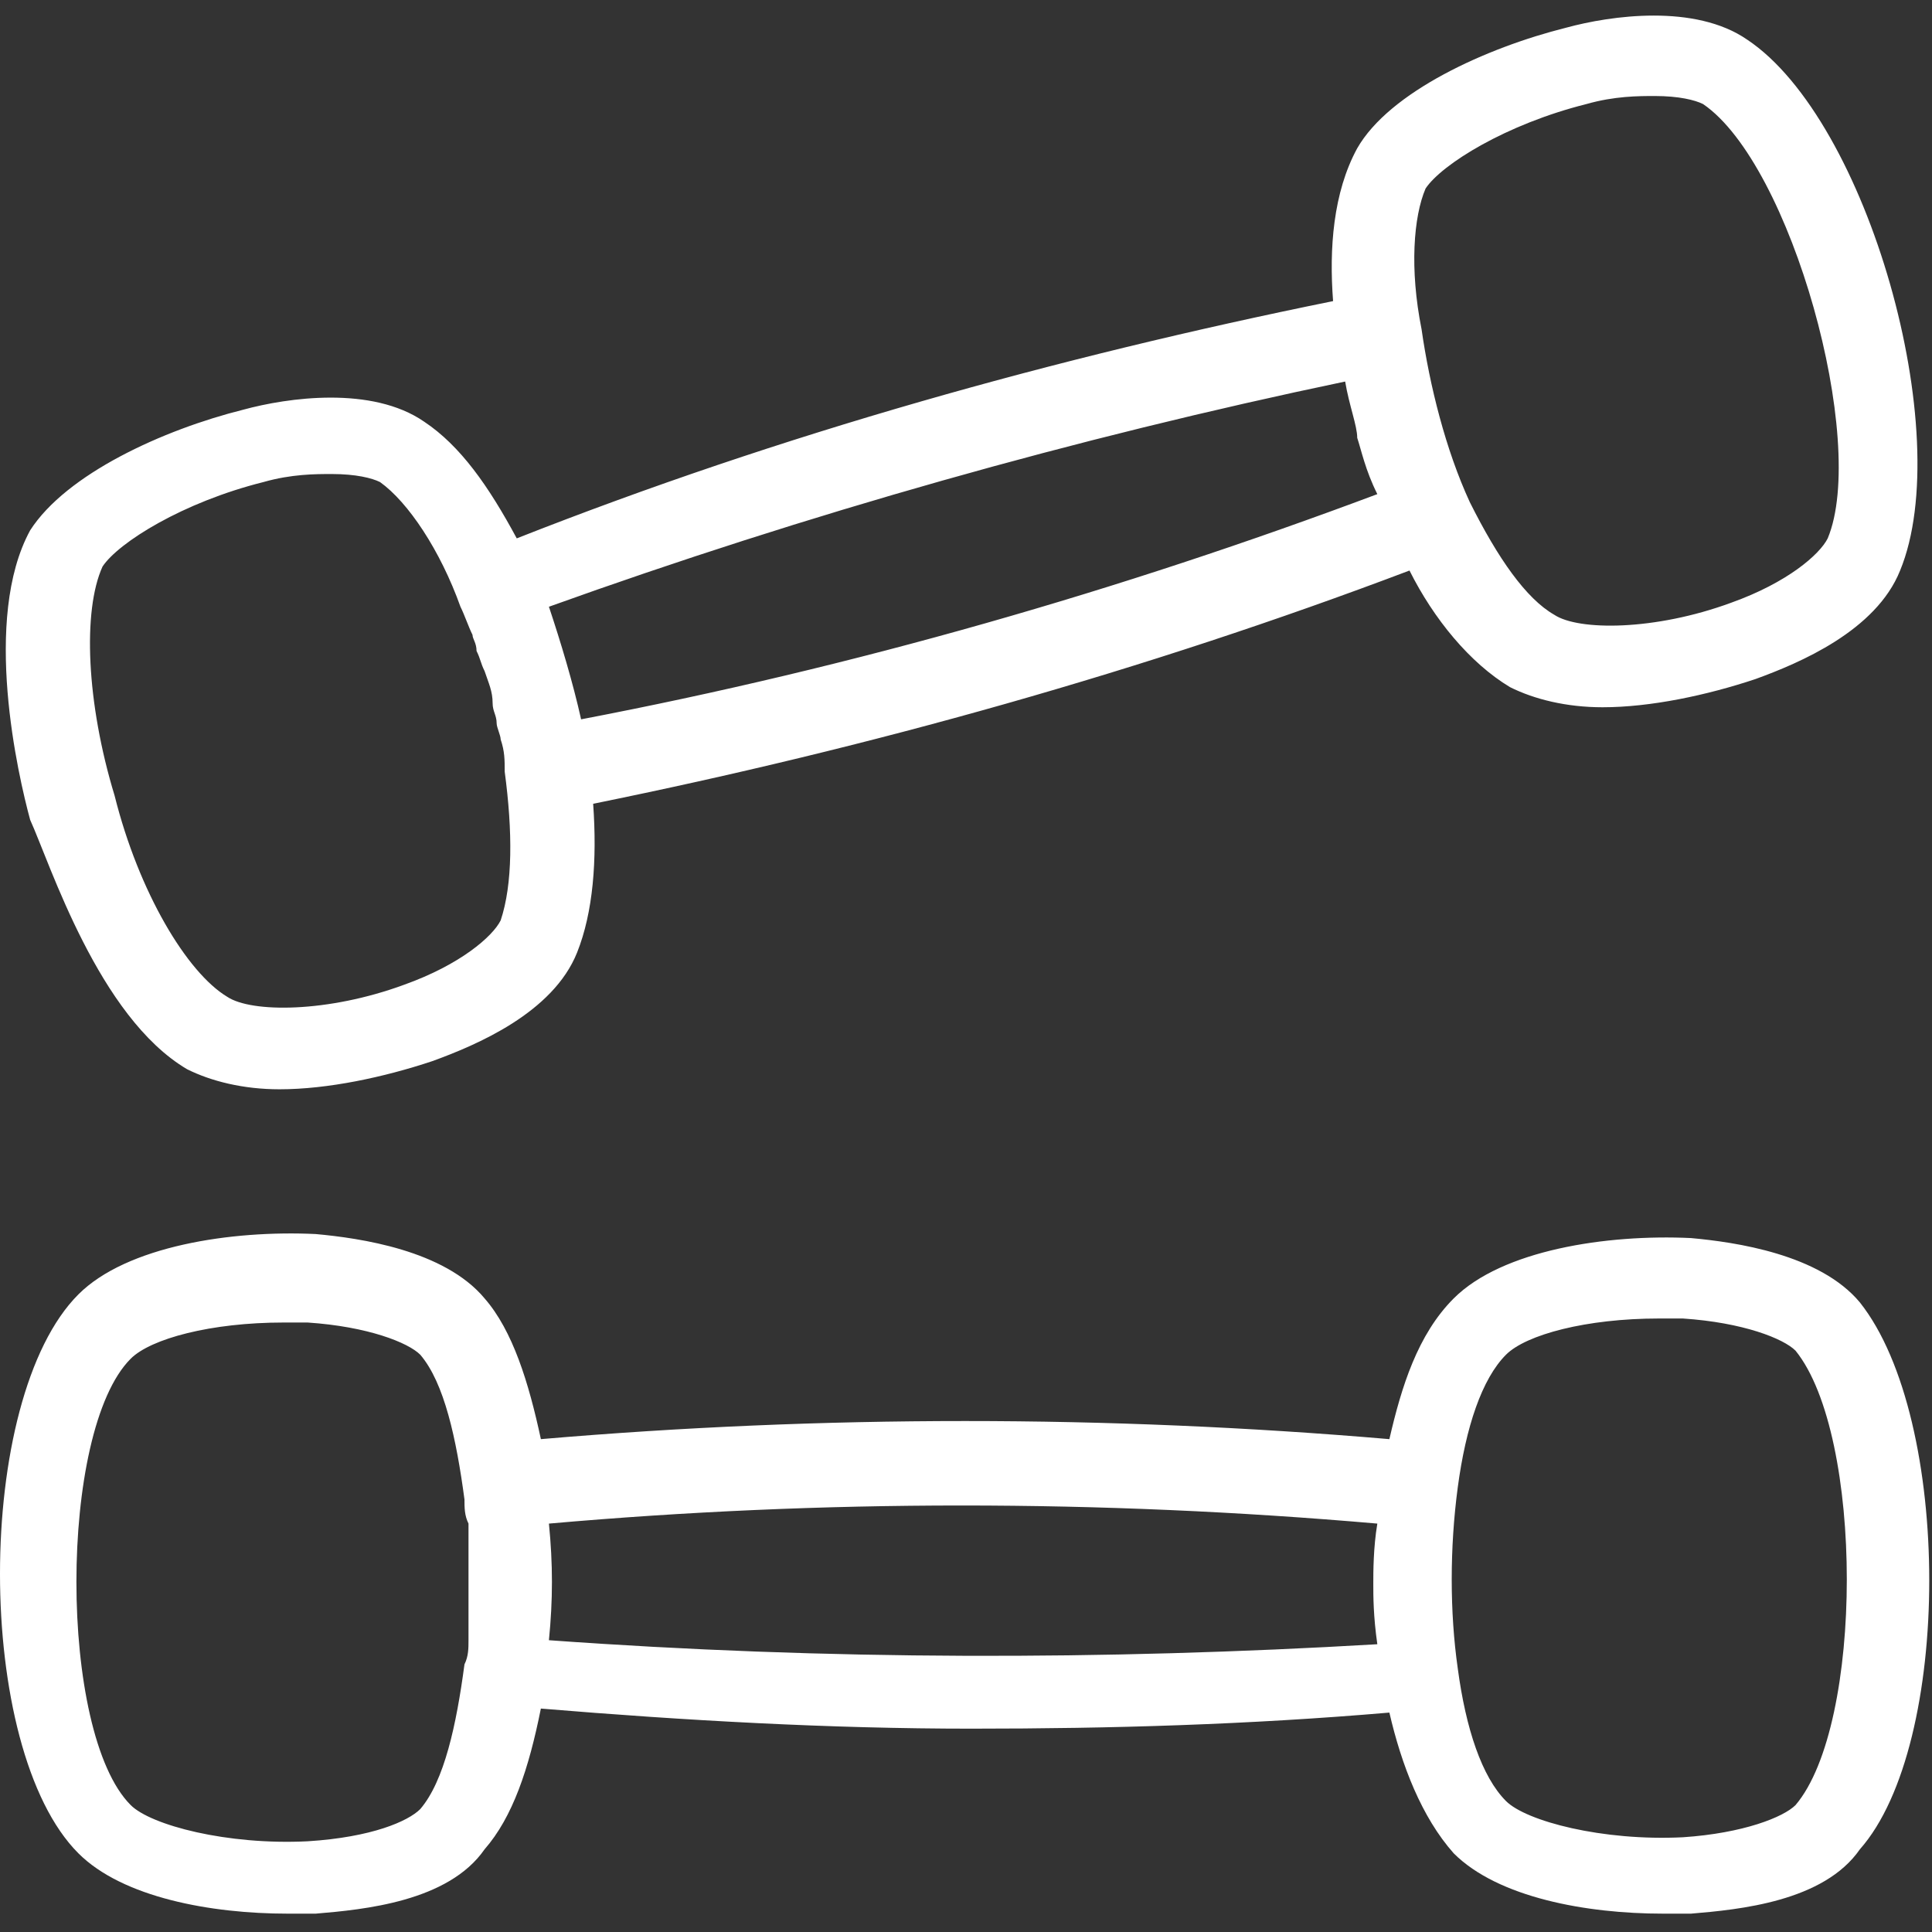 <?xml version="1.0" encoding="UTF-8"?> <svg xmlns="http://www.w3.org/2000/svg" width="290" height="290" viewBox="0 0 290 290" fill="none"><rect x="0" y="0" width="290" height="290" fill="#333333" stroke="none"/> <g clip-path="url(#clip0_60_142)"> <path d="M279.175 195.497C273.139 188.253 260.464 186.443 253.824 185.839C241.148 185.235 225.454 187.65 218.21 194.893C212.777 200.326 210.362 208.173 208.551 216.02C166.297 212.398 123.44 212.398 81.188 216.02C79.376 207.569 76.963 199.722 72.737 194.893C66.701 187.649 54.025 185.839 47.385 185.235C34.709 184.631 19.015 187.046 11.771 194.289C-3.924 209.983 -3.924 262.498 11.771 278.192C18.41 284.832 31.689 287.246 43.158 287.246C44.365 287.246 45.572 287.246 47.383 287.246C54.627 286.642 67.302 285.435 72.736 277.588C76.96 272.759 79.376 265.516 81.186 256.461C102.916 258.272 124.648 259.479 145.775 259.479C166.902 259.479 187.424 258.875 208.551 257.065C210.362 264.912 213.381 272.759 218.21 278.192C224.85 284.832 238.13 287.246 249.598 287.246C250.805 287.246 252.012 287.246 253.823 287.246C261.066 286.642 273.742 285.435 279.174 277.588C293.059 261.896 293.059 213.002 279.175 195.497ZM46.178 276.383C34.105 276.987 22.637 273.969 19.619 270.95C8.754 260.085 8.754 214.813 19.619 203.948C22.637 200.93 31.691 198.515 42.556 198.515C43.764 198.515 44.971 198.515 46.178 198.515C55.233 199.119 61.27 201.533 63.08 203.344C66.701 207.569 68.513 216.02 69.719 225.074C69.719 226.281 69.719 227.488 70.323 228.696C70.323 229.903 70.323 230.507 70.323 231.714C70.323 232.318 70.323 232.921 70.323 233.525C70.323 235.939 70.323 238.354 70.323 241.372C70.323 241.976 70.323 242.579 70.323 243.183C70.323 244.39 70.323 244.994 70.323 246.201C70.323 247.408 70.323 248.615 69.719 249.823C68.513 258.877 66.701 267.328 63.08 271.553C61.269 273.365 55.836 275.779 46.178 276.383ZM82.395 246.202C82.999 240.166 82.999 234.733 82.395 228.697C123.441 225.075 165.091 225.075 206.742 228.697C206.138 232.319 206.137 235.941 206.137 237.751C206.137 239.561 206.138 242.58 206.742 246.805C165.694 249.22 124.044 249.22 82.395 246.202ZM269.517 270.95C267.706 272.761 261.671 275.175 252.617 275.779C240.545 276.383 229.076 273.365 226.058 270.346C222.436 266.724 220.021 259.481 218.814 250.427C217.607 241.976 217.607 232.318 218.814 223.264C220.021 214.21 222.437 206.966 226.058 203.345C229.076 200.327 238.129 197.912 248.995 197.912C250.202 197.912 251.41 197.912 252.618 197.912C261.672 198.516 267.708 200.93 269.518 202.741C279.779 215.417 279.779 258.878 269.517 270.95Z" fill="white"></path> <path d="M28.07 160.488C31.692 162.299 36.521 163.506 41.953 163.506C49.197 163.506 57.647 161.695 64.891 159.281C71.531 156.867 83 152.037 86.621 142.983C89.035 136.947 89.639 129.1 89.035 120.649C130.685 112.198 171.731 100.73 211.57 85.639C215.192 92.883 220.624 99.522 226.661 103.144C230.283 104.955 235.112 106.162 240.544 106.162C247.787 106.162 256.238 104.351 263.482 101.937C270.122 99.523 281.591 94.693 285.212 85.639C293.663 65.116 280.383 18.033 262.274 5.961C254.427 0.528 241.751 2.339 235.111 4.15C223.039 7.168 208.552 13.808 203.723 22.259C200.101 28.899 199.498 37.35 200.101 45.197C158.451 53.648 117.405 65.116 77.566 80.811C73.341 72.964 69.115 66.928 63.683 63.306C55.836 57.873 43.16 59.684 36.52 61.495C24.448 64.512 9.961 71.152 4.528 79.603C-2.716 92.883 2.717 116.424 4.528 123.064C7.546 129.704 14.79 152.641 28.07 160.488ZM213.985 28.295C216.399 24.673 226.057 18.637 238.13 15.619C242.355 14.412 245.977 14.412 248.392 14.412C252.014 14.412 254.428 15.016 255.635 15.619C268.915 24.673 280.384 66.323 274.347 80.81C273.14 83.224 268.311 87.45 259.86 90.468C248.391 94.693 236.922 94.693 233.301 92.279C229.076 89.865 224.85 83.828 220.625 75.378C217.003 67.531 214.589 57.873 213.382 49.422C211.571 40.368 212.174 32.52 213.985 28.295ZM201.913 57.269C202.517 60.891 203.724 63.909 203.724 65.72C204.328 67.531 204.931 70.549 206.742 74.171C168.11 88.658 128.271 100.127 87.225 107.974C86.018 102.541 84.207 96.505 82.396 91.073C121.027 77.189 161.47 65.72 201.913 57.269ZM15.393 85.036C17.807 81.414 27.465 75.378 39.538 72.36C43.763 71.153 47.385 71.153 49.8 71.153C53.422 71.153 55.836 71.757 57.044 72.36C61.269 75.378 66.098 82.622 69.116 91.072C69.72 92.279 70.323 94.09 70.927 95.297C70.927 95.901 71.531 96.504 71.531 97.711C72.135 98.918 72.135 99.522 72.738 100.729C73.342 102.54 73.945 103.747 73.945 105.558C73.945 106.765 74.549 107.369 74.549 108.576C74.549 109.18 75.153 110.387 75.153 110.99C75.757 112.801 75.757 114.008 75.757 115.819C76.964 124.873 76.964 132.72 75.153 138.153C73.946 140.567 69.117 144.793 60.666 147.811C49.197 152.036 37.728 152.036 34.107 149.622C28.071 146 20.827 133.928 17.206 119.441C12.979 105.559 12.375 91.675 15.393 85.036Z" fill="white"></path> </g> <defs> <clipPath id="clip0_60_142"> <rect width="289.588" height="289.588" fill="white"></rect> </clipPath> </defs> </svg> 